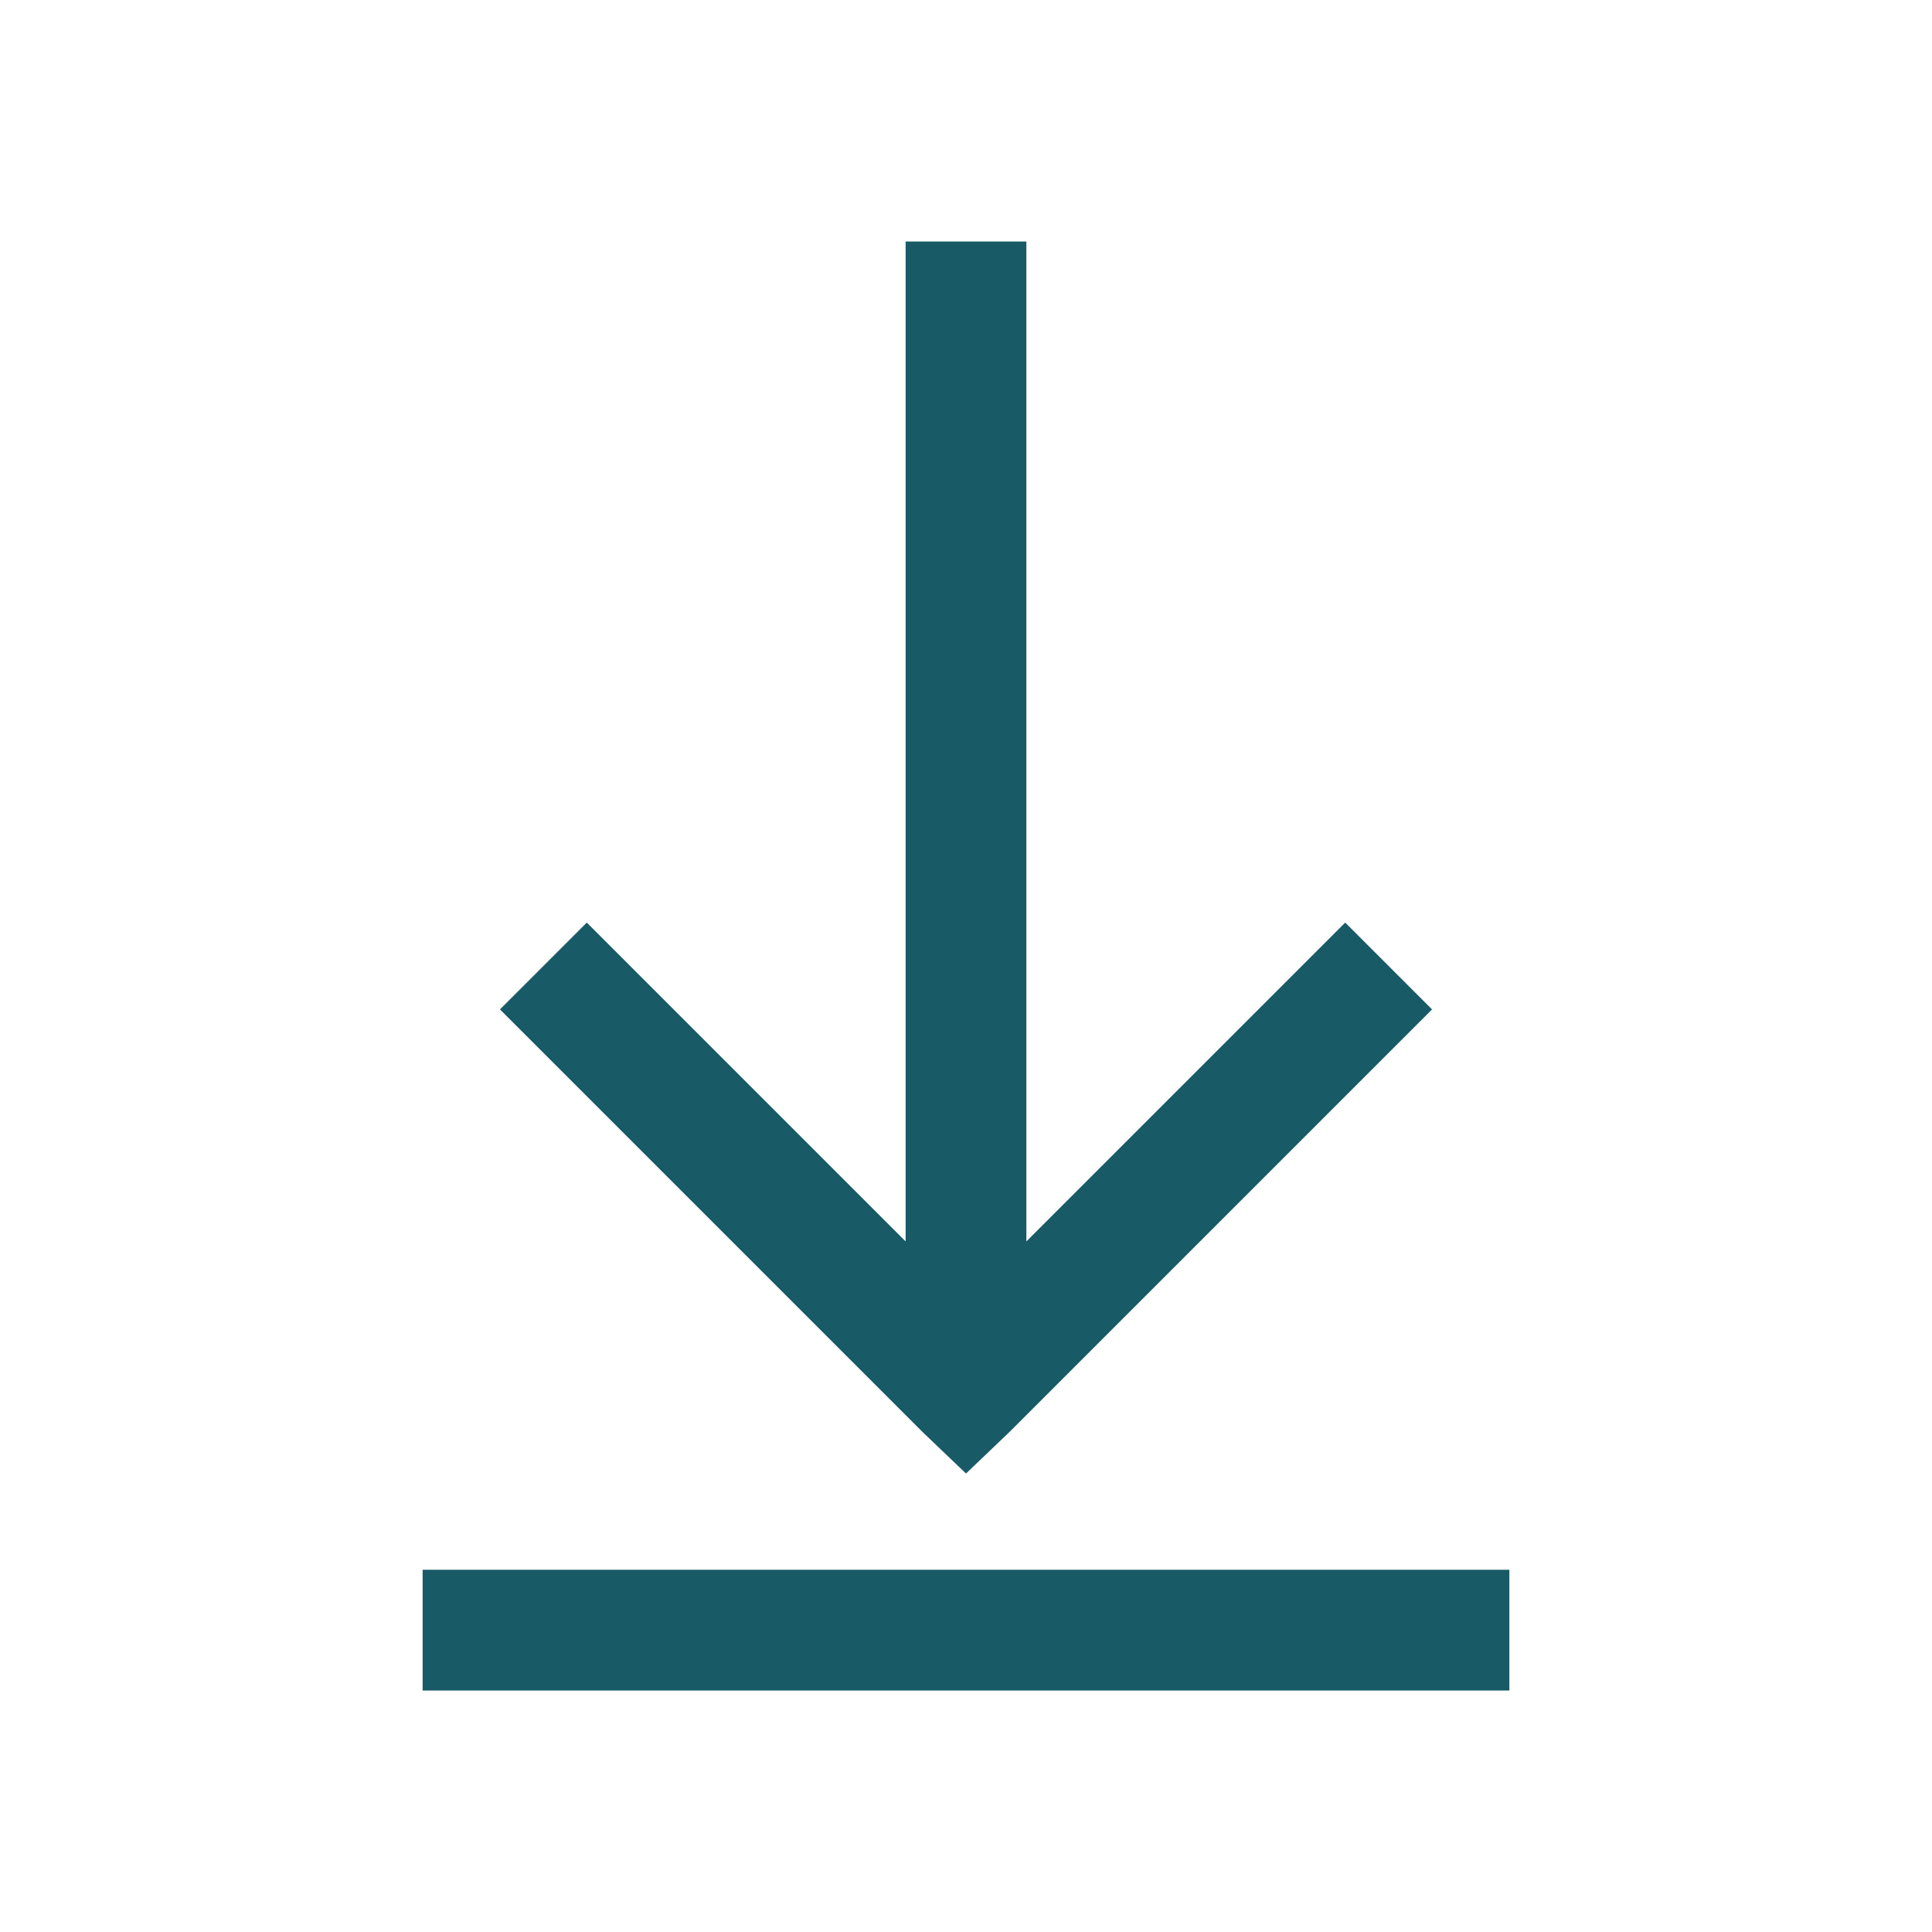 <?xml version="1.0" encoding="utf-8"?>
<svg xmlns="http://www.w3.org/2000/svg" viewBox="0 0 32 32" fill="#185a66"><path d="M 15 4 L 15 20.562 L 9.719 15.281 L 8.281 16.719 L 15.281 23.719 L 16 24.406 L 16.719 23.719 L 23.719 16.719 L 22.281 15.281 L 17 20.562 L 17 4 Z M 7 26 L 7 28 L 25 28 L 25 26 Z" fill="#185a66"/></svg>
